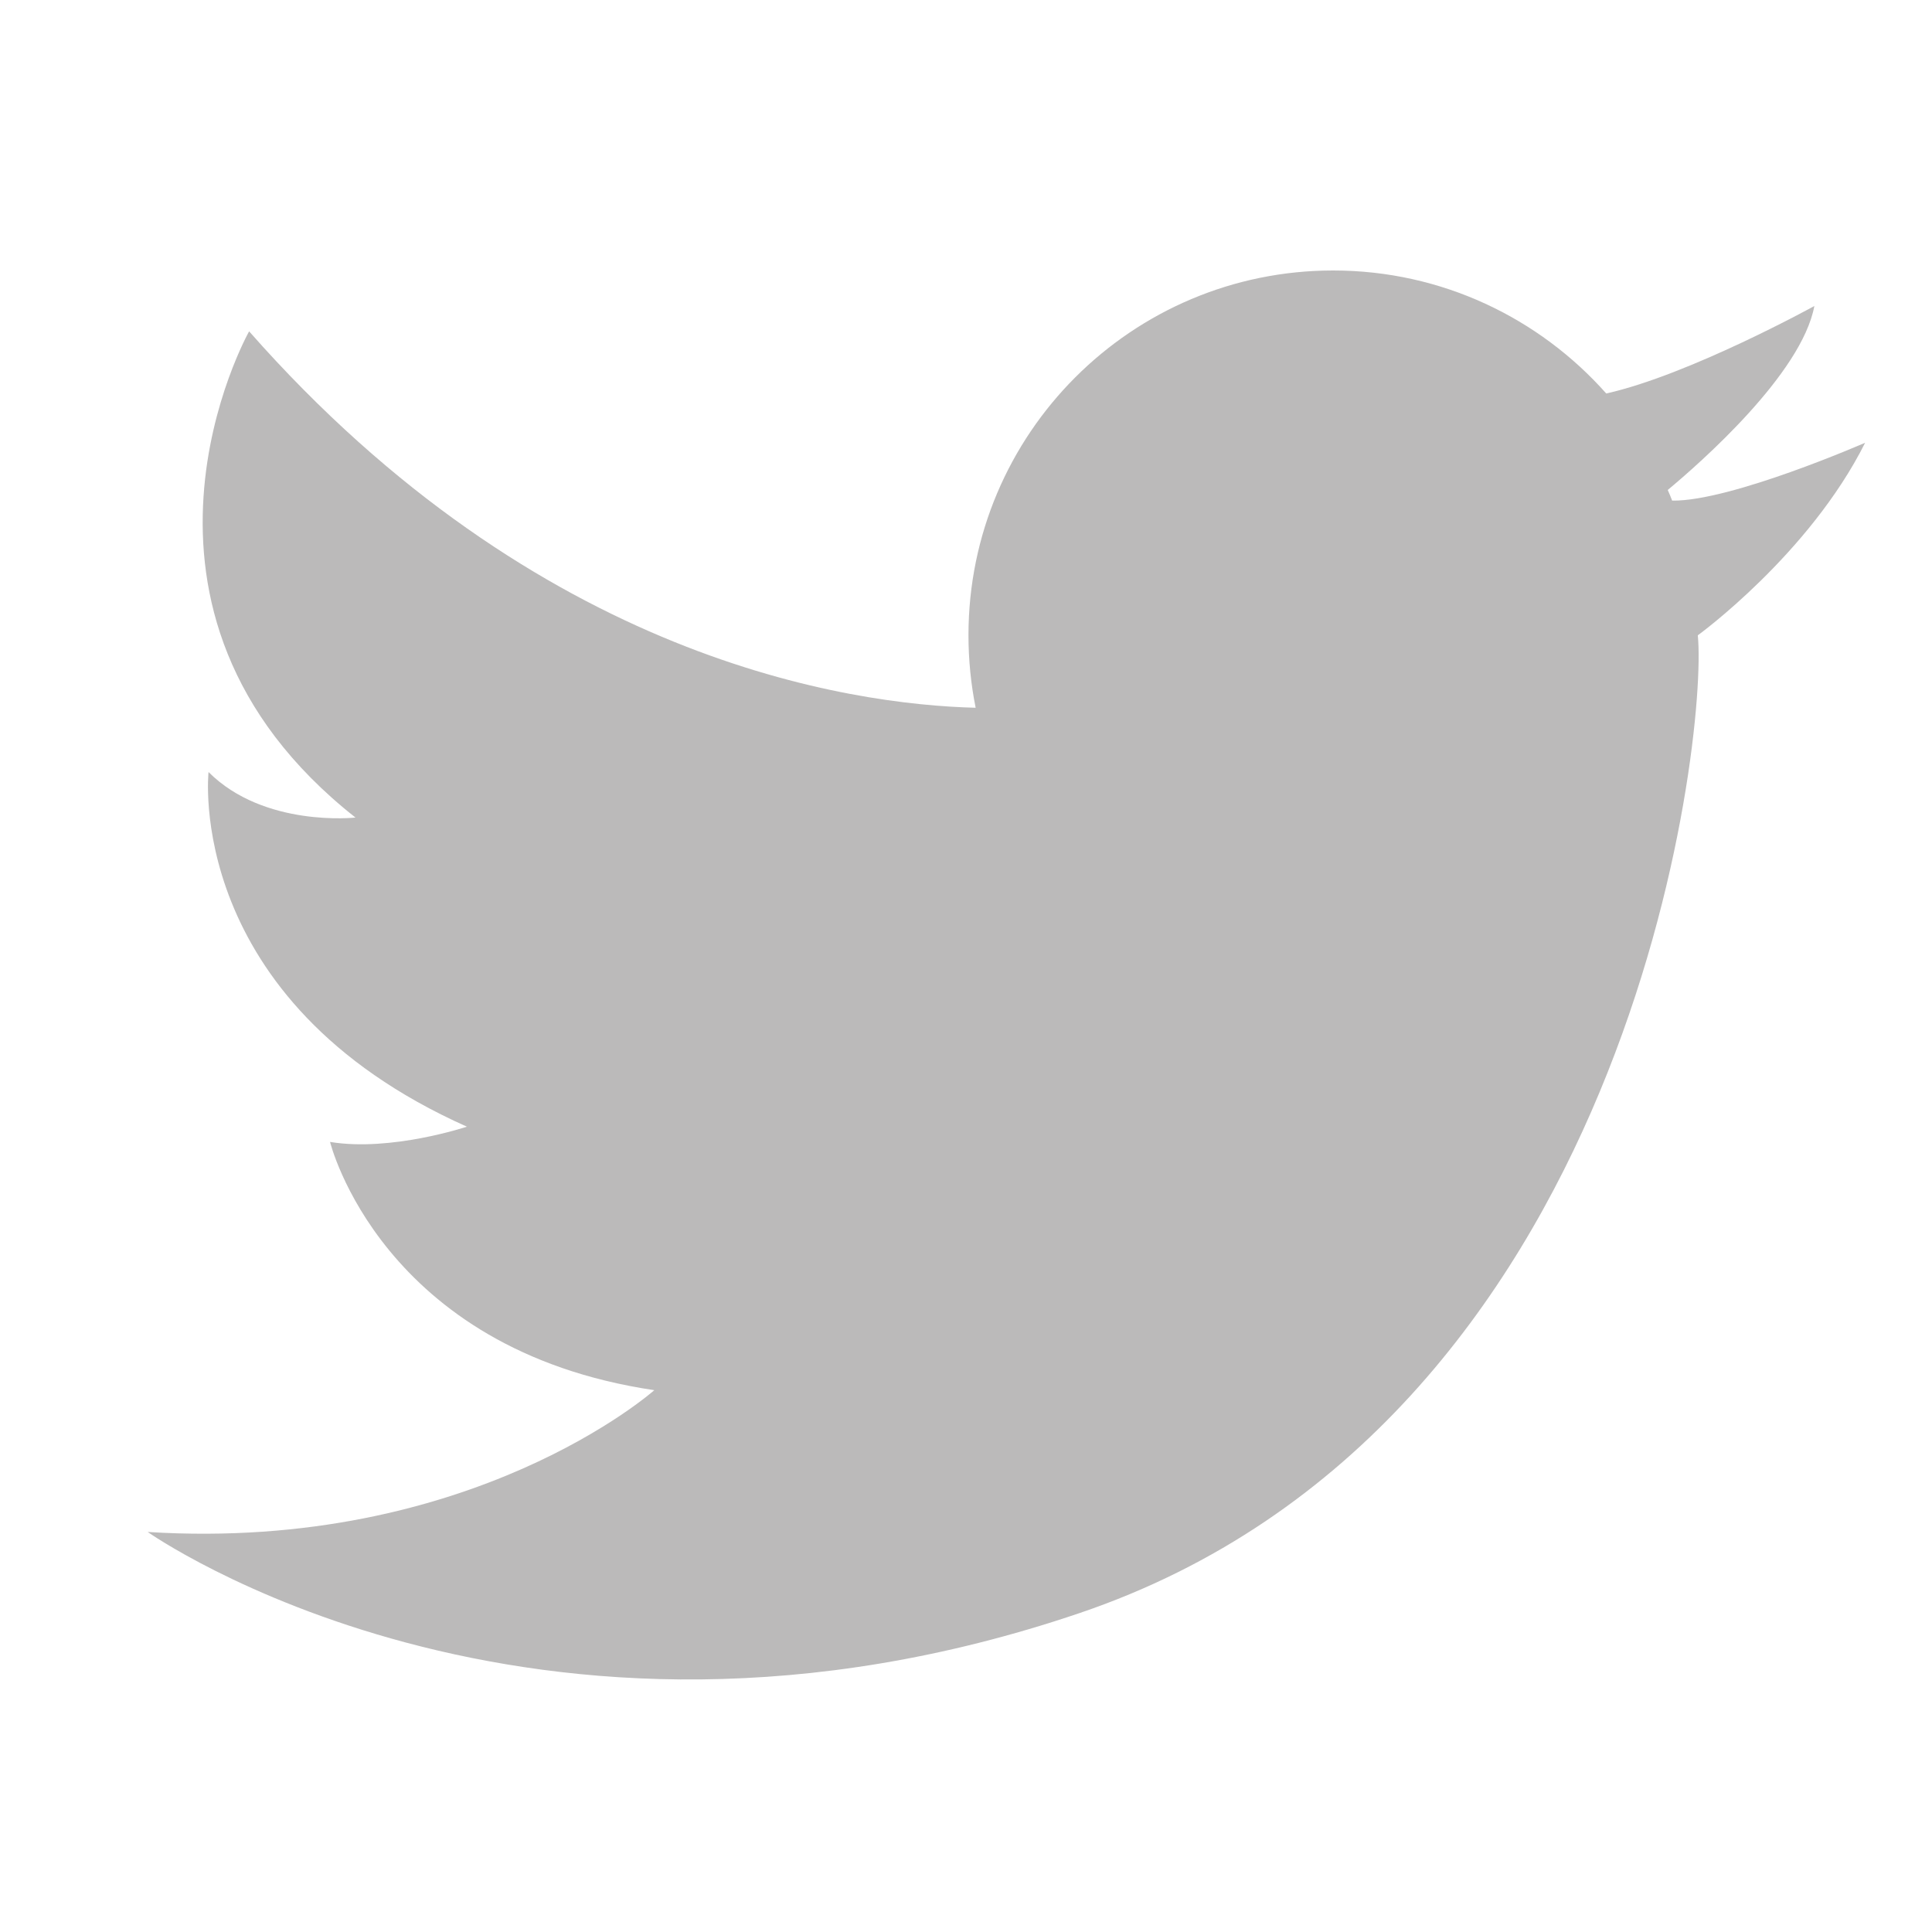 <?xml version="1.0" encoding="utf-8"?>
<!-- Generator: Adobe Illustrator 15.0.0, SVG Export Plug-In . SVG Version: 6.00 Build 0)  -->
<!DOCTYPE svg PUBLIC "-//W3C//DTD SVG 1.1//EN" "http://www.w3.org/Graphics/SVG/1.1/DTD/svg11.dtd">
<svg version="1.1" id="レイヤー_1" xmlns="http://www.w3.org/2000/svg" xmlns:xlink="http://www.w3.org/1999/xlink" x="0px"
	 y="0px" width="18px" height="18px" viewBox="0 0 18 18" enable-background="new 0 0 18 18" xml:space="preserve">
<path fill="#BBBABA" d="M17.377,4.125c0,0-1.254,0.548-1.798,0.539c-0.013-0.033-0.026-0.066-0.041-0.099
	c0.305-0.254,1.248-1.082,1.366-1.714c0,0-1.167,0.643-1.939,0.815c-0.623-0.702-1.532-1.146-2.544-1.146
	c-1.876,0-3.398,1.521-3.398,3.398c0,0.231,0.023,0.458,0.067,0.676C7.913,6.564,5.019,6.15,2.321,3.087c0,0-1.463,2.596,0.991,4.53
	c0,0-0.85,0.095-1.369-0.424c0,0-0.236,2.124,2.407,3.304c0,0-0.708,0.236-1.275,0.142c0,0,0.473,1.935,3.021,2.313
	c0,0-1.699,1.51-4.72,1.321c0,0,3.54,2.501,8.684,0.755c5.145-1.746,5.853-8.165,5.758-9.109
	C15.819,5.919,16.857,5.164,17.377,4.125z"/>
</svg>
